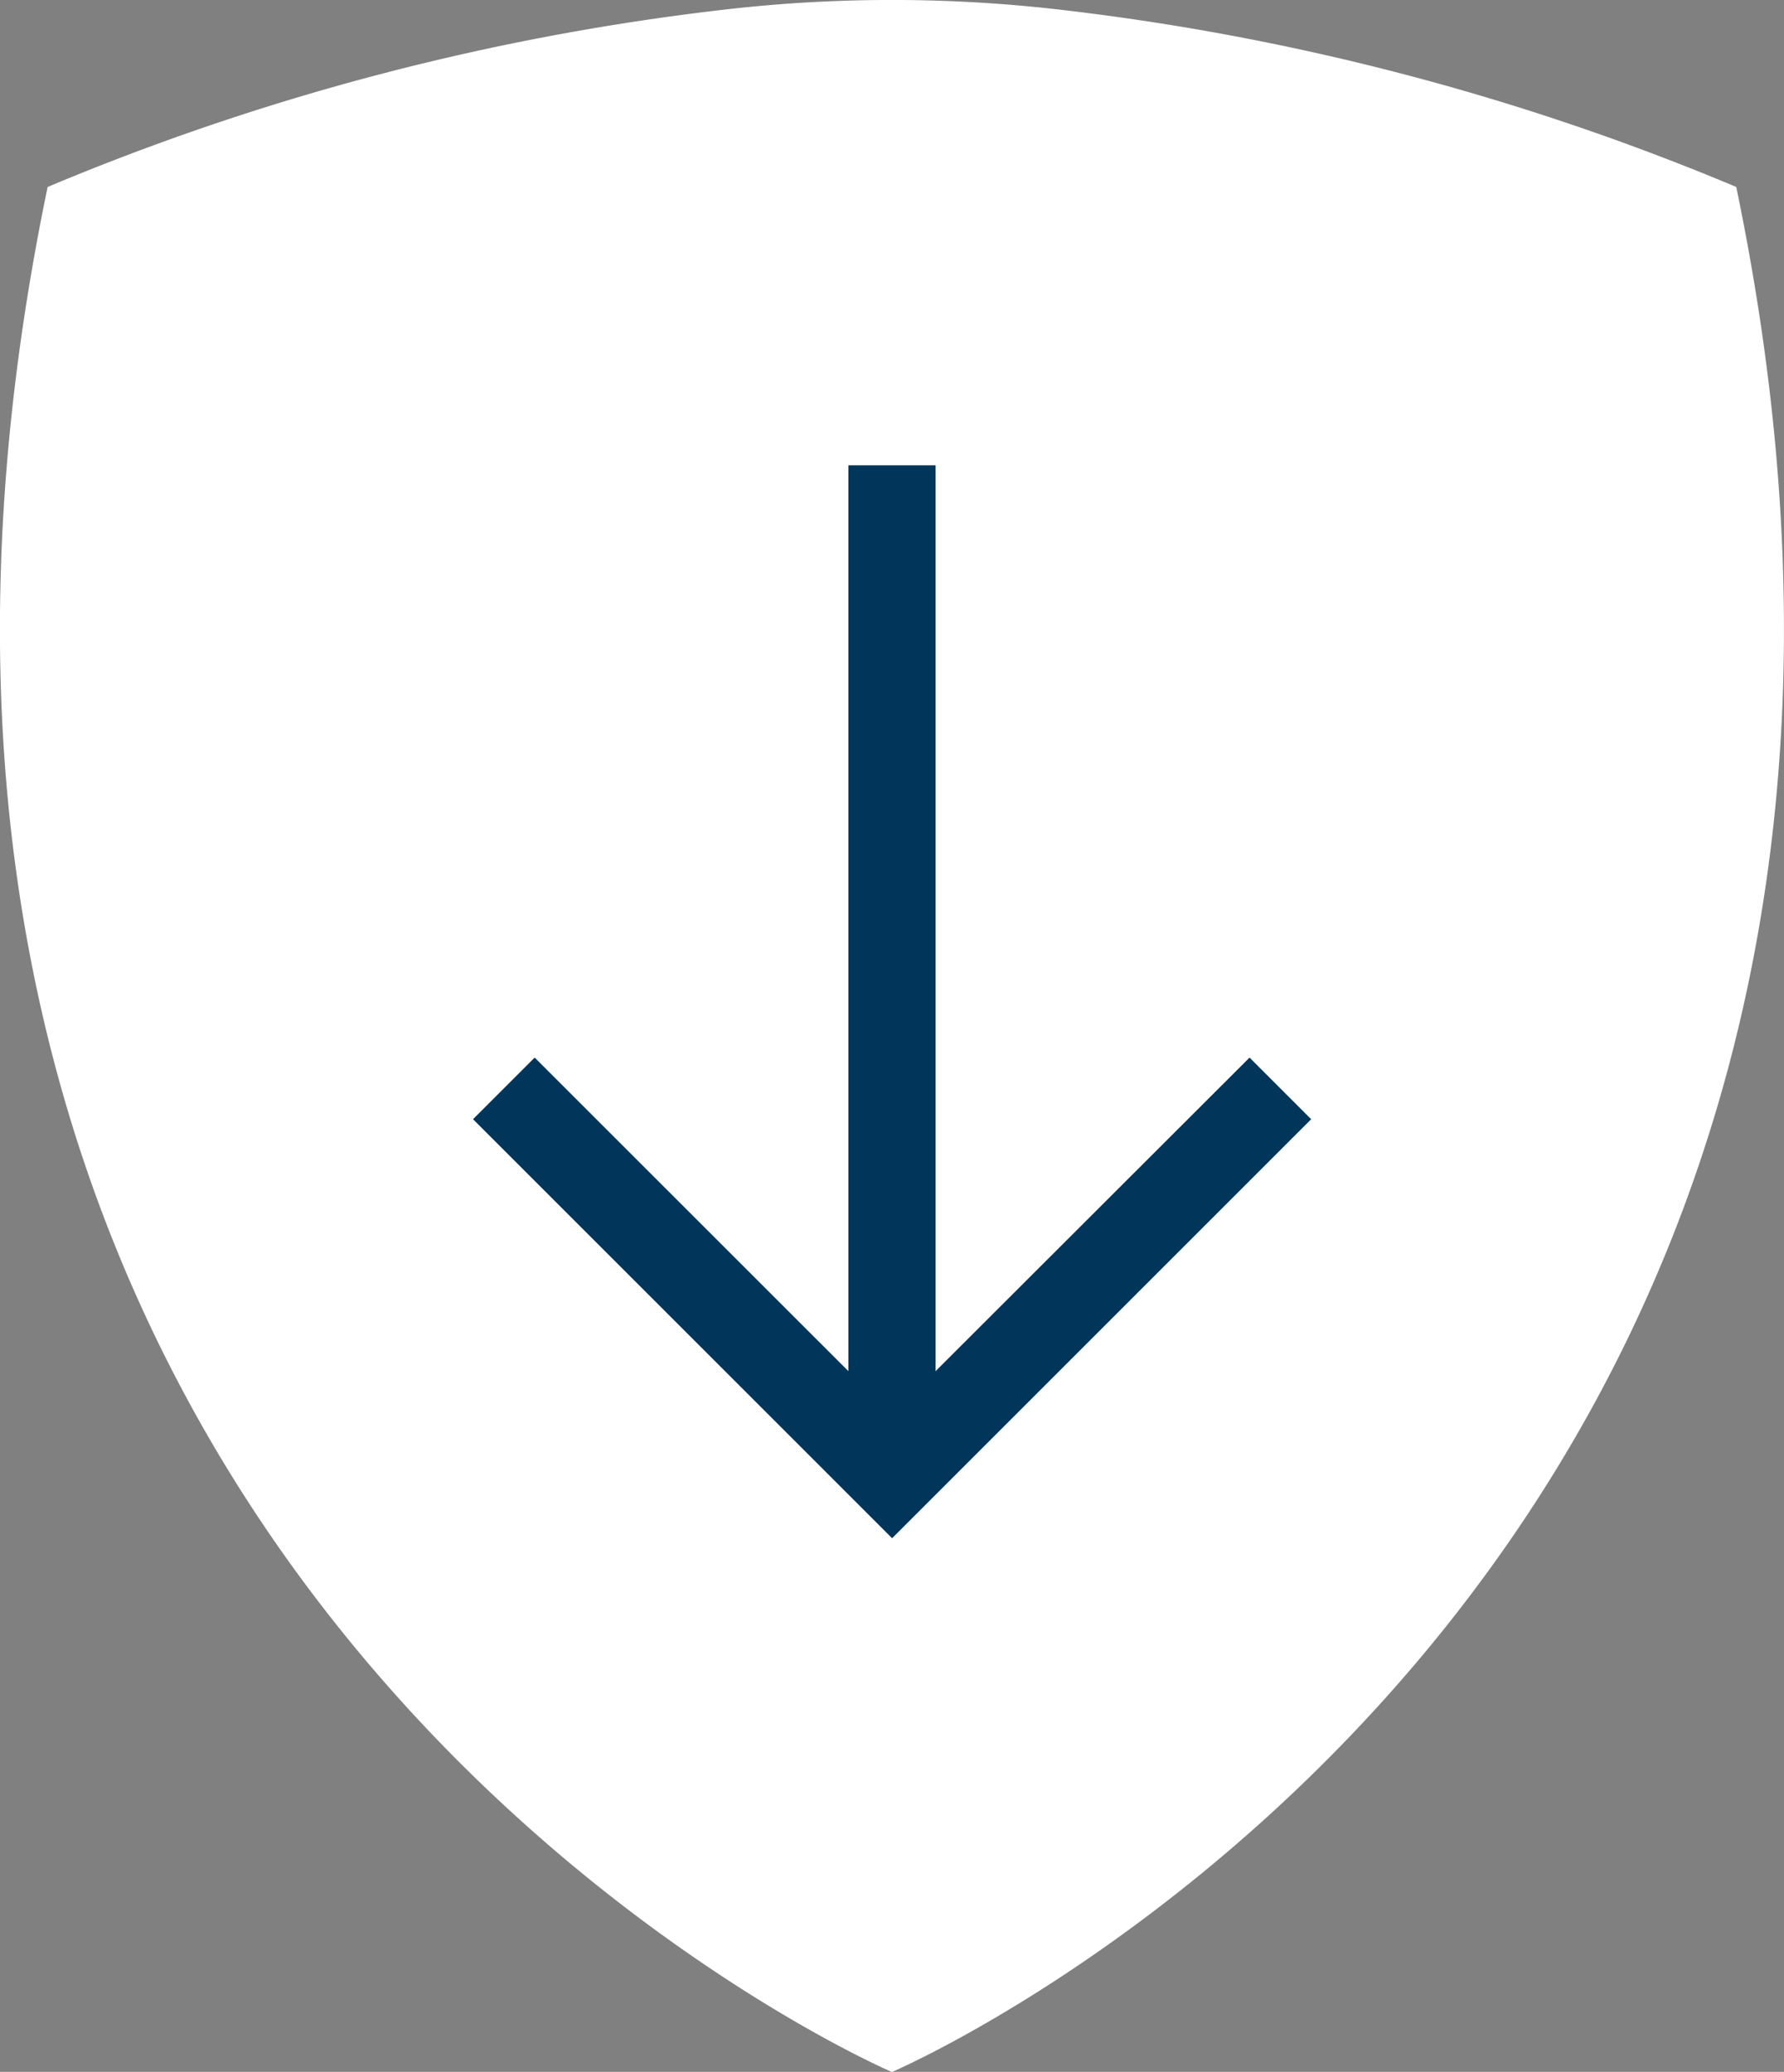<svg xmlns="http://www.w3.org/2000/svg" width="33.66" height="39.097" viewBox="0 0 33.66 39.097">
  <rect x="0" y="0" width="33.66" height="39.097" fill="#808080" stroke="none"/>
  <g id="Group_188" data-name="Group 188" transform="translate(-179.608 -851.951)">
    <path id="Path_64" data-name="Path 64" d="M32.76,3.528A46.835,46.835,0,0,0,19.837.164a27.545,27.545,0,0,0-6.014,0A46.835,46.835,0,0,0,.9,3.528C-4.59,29.943,16.83,39.1,16.83,39.1S38.251,29.943,32.76,3.528" transform="translate(179.607 851.951)" fill="#fff"/>
    <path id="Path_66" data-name="Path 66" d="M6.875,0V17.8L.456,11.383,0,11.839l7.2,7.2,7.2-7.2-.456-.456L7.52,17.8V0Z" transform="translate(189.24 861.232)" fill="#013559" stroke="#013559" stroke-width="1"/>
  </g>
</svg>
